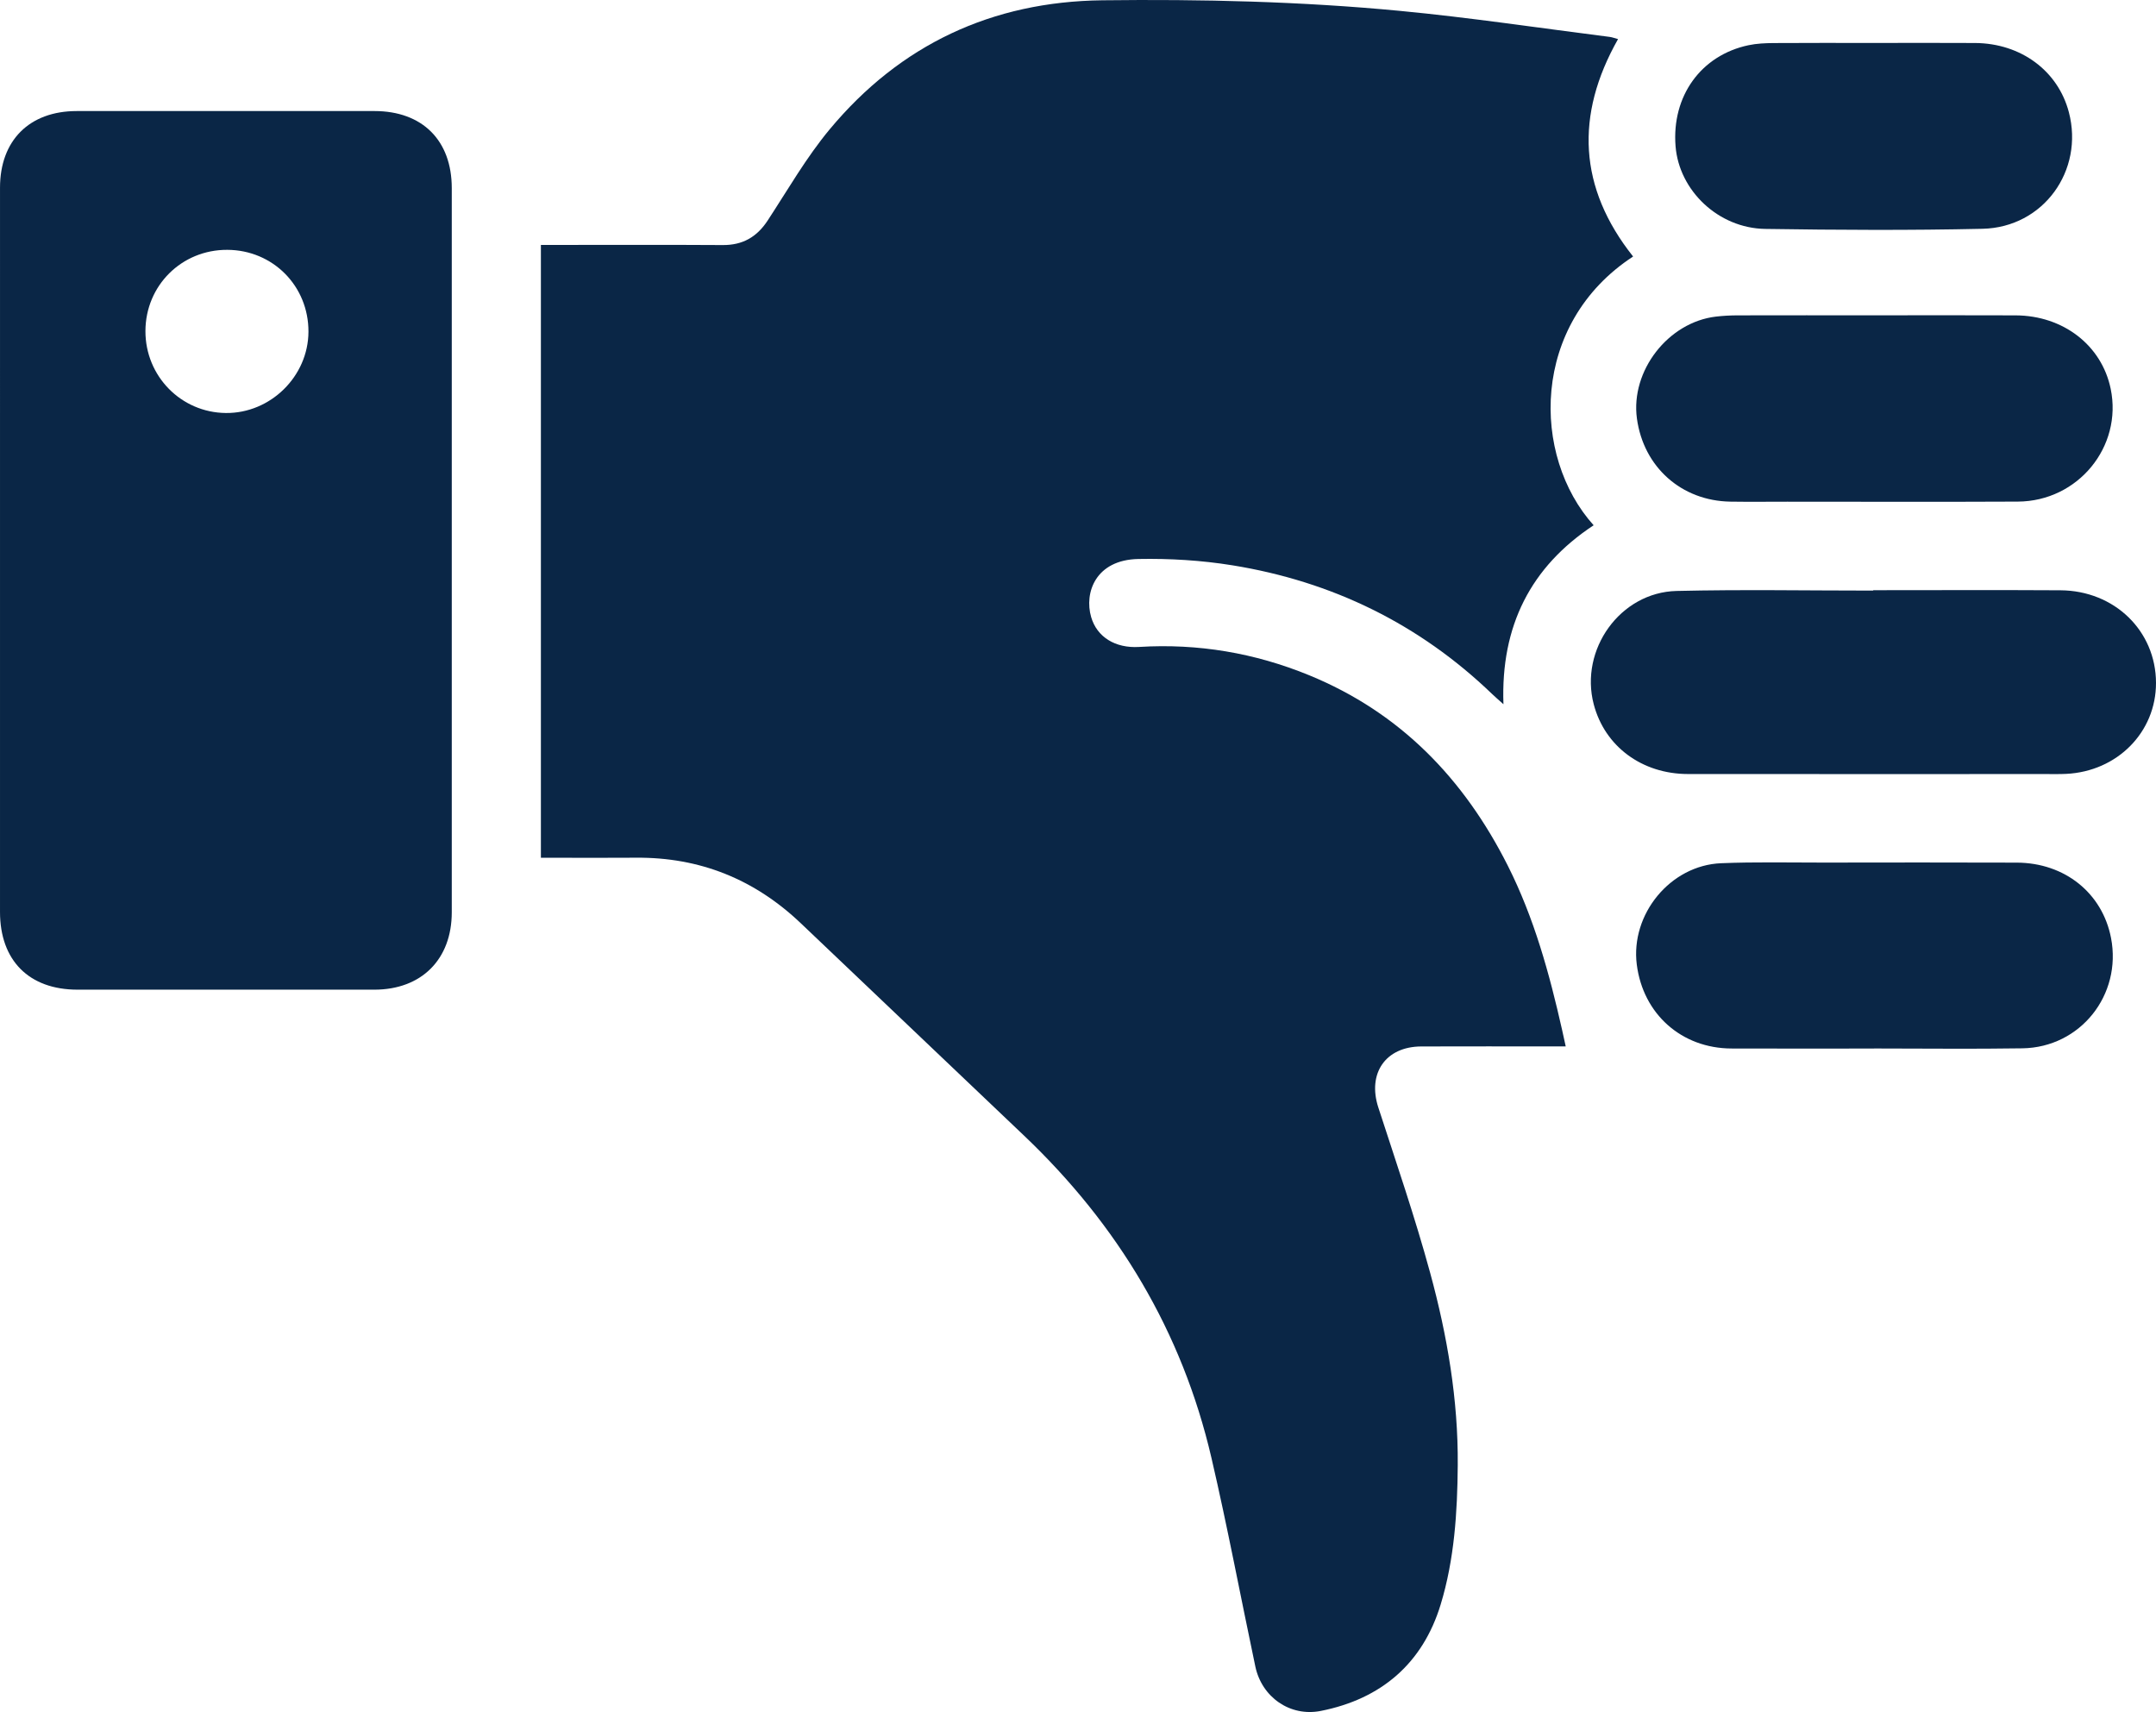 <?xml version="1.0" encoding="UTF-8"?>
<svg id="Layer_2" xmlns="http://www.w3.org/2000/svg" viewBox="0 0 385 305.694">
  <defs>
    <style>
      .cls-1 {
        fill: #0a2646;
      }
    </style>
  </defs>
  <g id="Layer_1-2" data-name="Layer_1">
    <g>
      <path class="cls-1" d="M96.588,153.158V43.735h1.925c10.187,0,20.373-.041,30.559.022,3.546.022,6.08-1.436,8.006-4.374,3.604-5.499,6.903-11.274,11.089-16.302C160.763,7.954,177.156.287,196.84.051c17.73-.213,35.466.206,53.121,1.888,12.529,1.193,24.993,3.069,37.485,4.65.435.055.856.222,1.49.392-7.692,13.586-7.061,26.552,2.689,38.821-18.387,12.012-18.157,35.656-7.048,47.987-11.235,7.415-16.609,17.973-16.105,31.956-.965-.868-1.493-1.316-1.991-1.795-13.047-12.554-28.614-20.13-46.404-23.01-5.522-.894-11.204-1.236-16.799-1.129-7.618.145-9.699,6.004-8.428,10.374,1.037,3.566,4.31,5.592,8.569,5.33,10.505-.645,20.633,1.069,30.351,5.05,16.28,6.67,27.659,18.487,35.483,34.015,4.694,9.315,7.428,19.262,9.703,29.369.207.918.404,1.839.636,2.896-.76,0-1.374,0-1.989,0-7.935 0-15.871-.022-23.806.007-6.377.023-9.645,4.803-7.671,10.888,3.188,9.826,6.553,19.611,9.268,29.57,3.051,11.192,5.006,22.641,4.917,34.302-.064,8.392-.6,16.833-3.05,24.88-3.203,10.52-10.604,16.871-21.407,19.006-5.477,1.083-10.529-2.447-11.688-7.931-2.627-12.425-4.967-24.916-7.845-37.282-5.245-22.541-16.702-41.571-33.429-57.485-13.291-12.645-26.593-25.28-39.877-37.932-8.253-7.86-18.037-11.819-29.457-11.719-5.008.044-10.018.007-15.026.007-.608,0-1.216,0-1.945,0Z"/>
      <path class="cls-1" d="M.001,98.172c0-21.552-.002-43.104.001-64.656.001-8.436,5.237-13.682,13.689-13.686,17.726-.009,35.451-.008,53.176-.001,8.555.003,13.806,5.24,13.806,13.761.003,43.104.003,86.208 0,129.312-.001,8.407-5.416,13.811-13.829,13.811-17.669.001-35.339.003-53.008-.001C5.186,176.712.001,171.505.001,162.828c-.001-21.552-0-43.104-0-64.656ZM40.59,44.61c-8.147-.037-14.605,6.372-14.619,14.509-.013,8.052,6.367,14.549,14.366,14.625,7.969.077,14.71-6.552,14.744-14.5.035-8.163-6.335-14.597-14.491-14.635Z"/>
      <path class="cls-1" d="M334.504,105.385c11.139,0,22.279-.05,33.418.015,9.68.056,17.055,7.257,17.078,16.526.022,8.801-6.91,15.825-16.062,16.257-1.179.056-2.362.03-3.544.03-21.322.001-42.645.013-63.967-.005-8.233-.007-14.861-4.941-16.831-12.449-2.562-9.765,4.714-20.002,14.804-20.241,11.695-.277,23.401-.065,35.103-.065,0-.022,0-.045,0-.068Z"/>
      <path class="cls-1" d="M334.777,56.302c8.384 0,16.768-.029,25.152.009,8.531.038,15.375,5.357,16.98,13.114,2.139,10.338-5.831,20.088-16.587,20.14-13.729.067-27.459.017-41.189.017-3.376,0-6.753.042-10.128-.01-8.743-.135-15.514-6.172-16.697-14.838-1.162-8.511,5.568-17.205,14.12-18.203,1.282-.15,2.581-.217,3.872-.22,8.159-.019,16.318-.01,24.477-.01Z"/>
      <path class="cls-1" d="M334.659,187.225c-8.494,0-16.989.027-25.483-.007-8.901-.036-15.765-6.151-16.892-14.976-1.149-9,5.985-17.732,15.051-18.107,6.066-.251,12.148-.109,18.223-.115,11.532-.011,23.064-.038,34.596.009,8.567.035,15.266,5.445,16.815,13.449,1.968,10.171-5.467,19.545-15.816,19.707-8.83.139-17.663.029-26.495.029v.011Z"/>
      <path class="cls-1" d="M334.473,7.67c6.075,0,12.15-.033,18.224.008,8.18.055,14.795,4.96,16.74,12.345,2.747,10.427-4.543,20.585-15.408,20.829-12.93.291-25.874.22-38.808.023-8.377-.128-15.385-6.842-16.014-14.766-.71-8.937,4.524-16.235,13.021-18.034,1.472-.311,3.015-.377,4.527-.388,5.906-.043,11.812-.017,17.718-.017Z"/>
    </g>
  </g>
</svg>